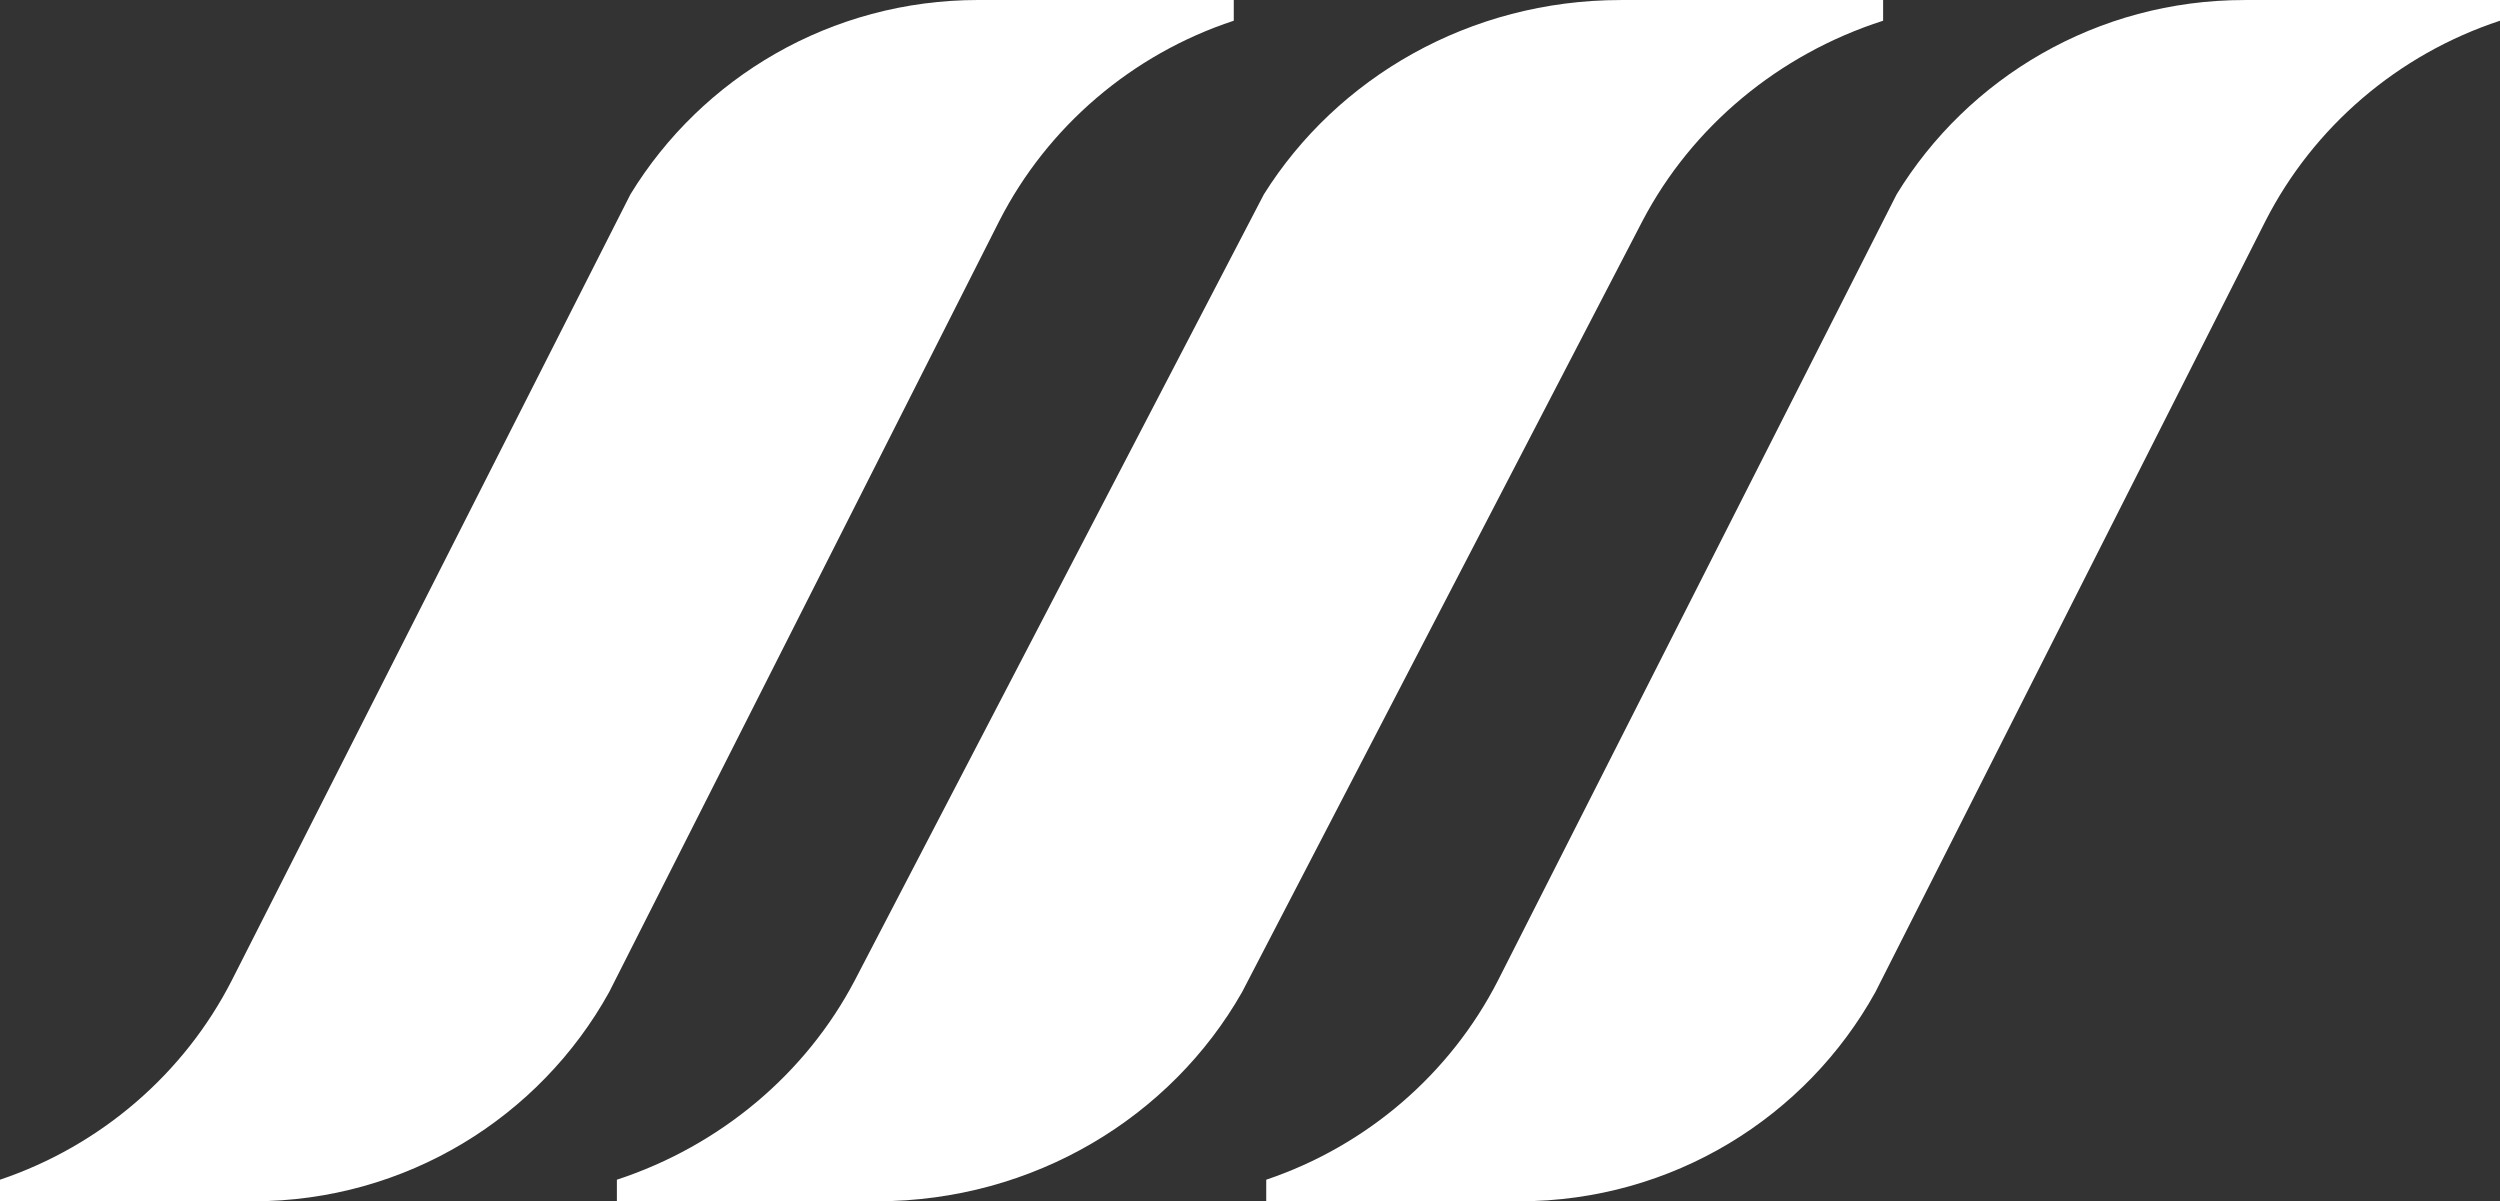 <svg width="77" height="37" viewBox="0 0 77 37" fill="none" xmlns="http://www.w3.org/2000/svg">
<rect x="0" y="0" width="77" height="37" fill="#333333" stroke="none"/>
<path d="M30.131 0C25.586 0 21.609 2.399 19.418 5.984L7.136 30.202C5.671 33.067 3.109 35.286 0 36.335V37H7.787C12.522 37 16.637 34.394 18.761 30.558L30.782 6.798C32.26 3.908 34.854 1.675 38 0.638V0H30.13H30.131Z" fill="white"/>
<path d="M49.923 0.001C45.259 0.001 41.177 2.4 38.928 5.985L26.324 30.202C24.82 33.067 22.191 35.286 19 36.335V37H26.992C31.852 37 36.074 34.394 38.255 30.558L50.592 6.798C52.108 3.908 54.77 1.675 58 0.638V0H49.923V0.001Z" fill="white"/>
<path d="M69.131 0.001C64.586 0.001 60.608 2.4 58.417 5.985L46.136 30.202C44.671 33.067 42.109 35.286 39 36.335V37H46.787C51.522 37 55.636 34.394 57.761 30.558L69.781 6.798C71.259 3.908 73.853 1.675 77 0.638V0H69.131V0.001Z" fill="white"/>
</svg>
